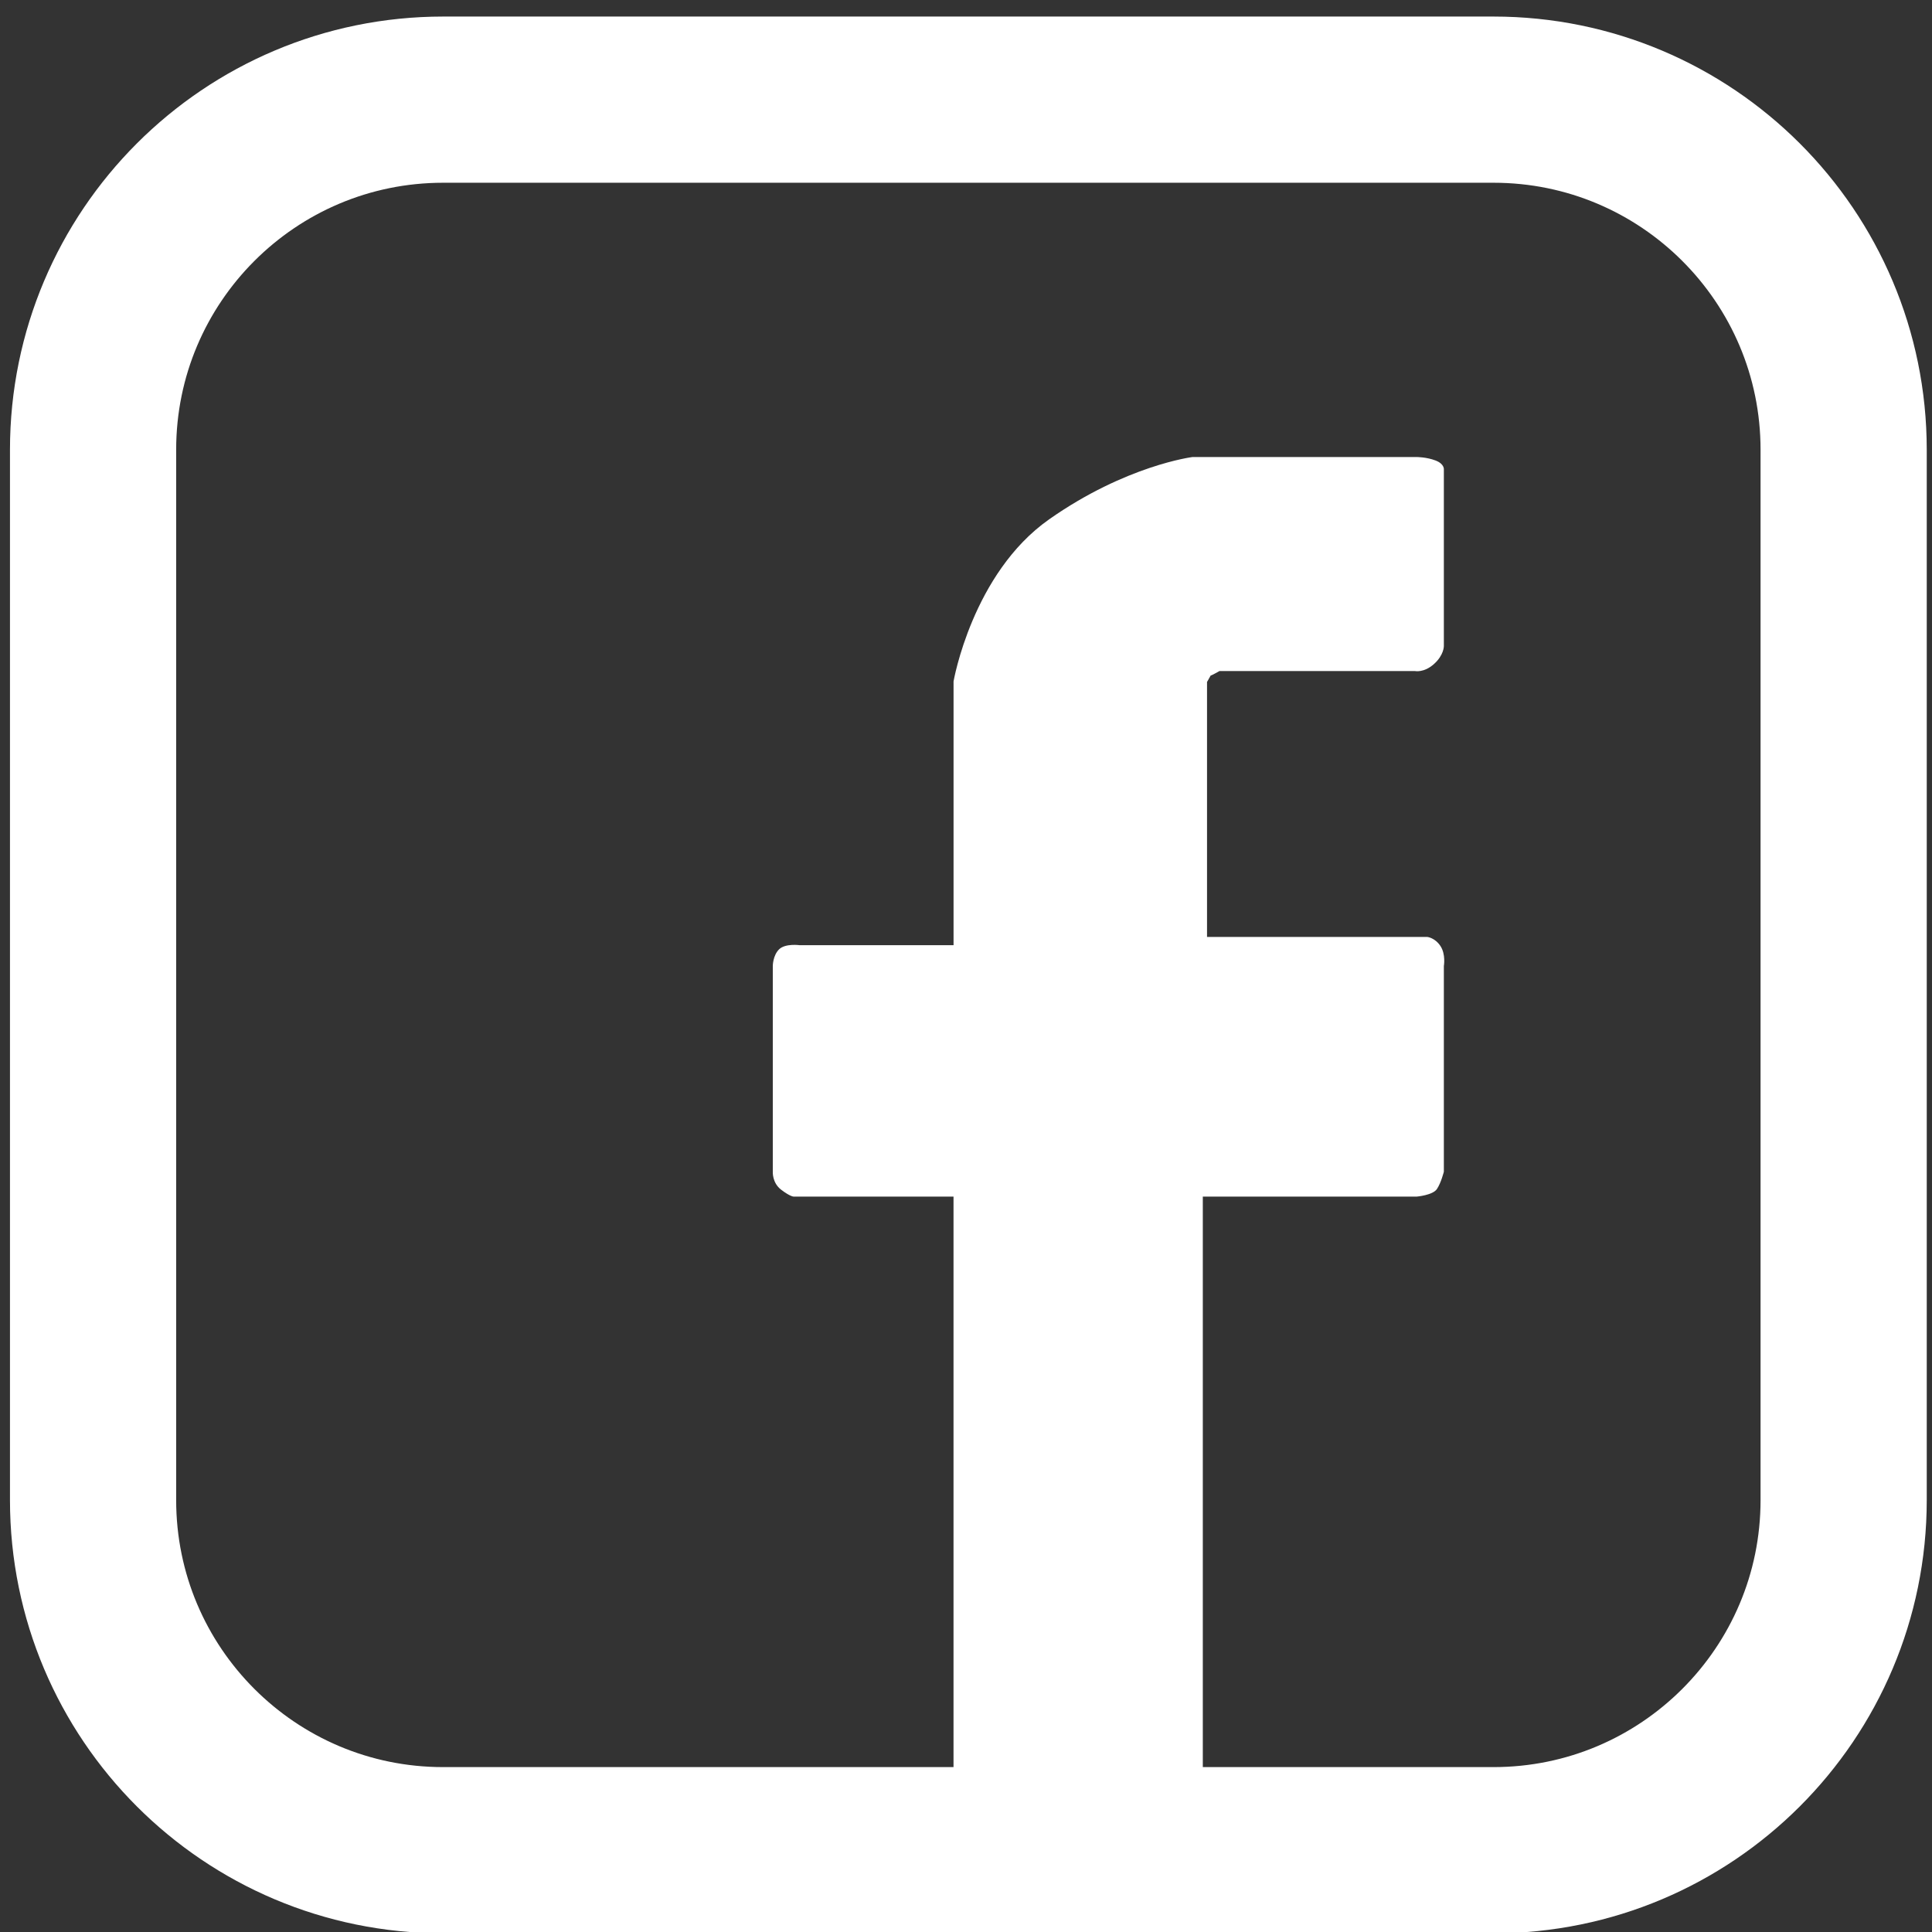 <?xml version="1.0" encoding="utf-8"?>
<!-- Generator: Adobe Illustrator 15.0.0, SVG Export Plug-In . SVG Version: 6.00 Build 0)  -->
<!DOCTYPE svg PUBLIC "-//W3C//DTD SVG 1.1//EN" "http://www.w3.org/Graphics/SVG/1.1/DTD/svg11.dtd">
<svg version="1.1" id="Layer_1" xmlns="http://www.w3.org/2000/svg" xmlns:xlink="http://www.w3.org/1999/xlink" x="0px" y="0px"
	 width="58.125px" height="58.125px" viewBox="0 0 58.125 58.125" enable-background="new 0 0 58.125 58.125" xml:space="preserve">
<rect x="0" y="0" width="58.125" height="58.125" fill="#333333" stroke="none"/>
<path fill="none" stroke="#FFFFFF" stroke-width="5" stroke-miterlimit="10" d="M55.467,45.131c0,5.816-4.719,10.533-10.534,10.533
	h-31.6C7.516,55.665,2.8,50.948,2.8,45.131v-31.6c0-5.817,4.716-10.533,10.533-10.533h31.6c5.815,0,10.534,4.716,10.534,10.533
	V45.131z"/>
<path fill="#FFFFFF" d="M28.688,36h-4.813c0,0-0.102,0.001-0.375-0.208s-0.25-0.542-0.25-0.542v-6.188c0,0,0-0.313,0.188-0.5
	s0.625-0.125,0.625-0.125h4.625V20.5c0,0,0.563-3.25,2.875-4.875s4.313-1.875,4.313-1.875h6.75c0,0,0.291,0,0.563,0.104
	s0.25,0.271,0.25,0.271v5.313c0,0,0.006,0.269-0.299,0.541s-0.576,0.209-0.576,0.209h-5.875c0,0-0.422,0.25-0.281,0.094
	s-0.094,0.234-0.094,0.234v7.672h6.625c0,0,0.229,0.021,0.396,0.271s0.104,0.604,0.104,0.604v6.188c0,0-0.083,0.334-0.208,0.521
	S42.625,36,42.625,36h-6.438v17.75h-7.5V36z"/>
</svg>
